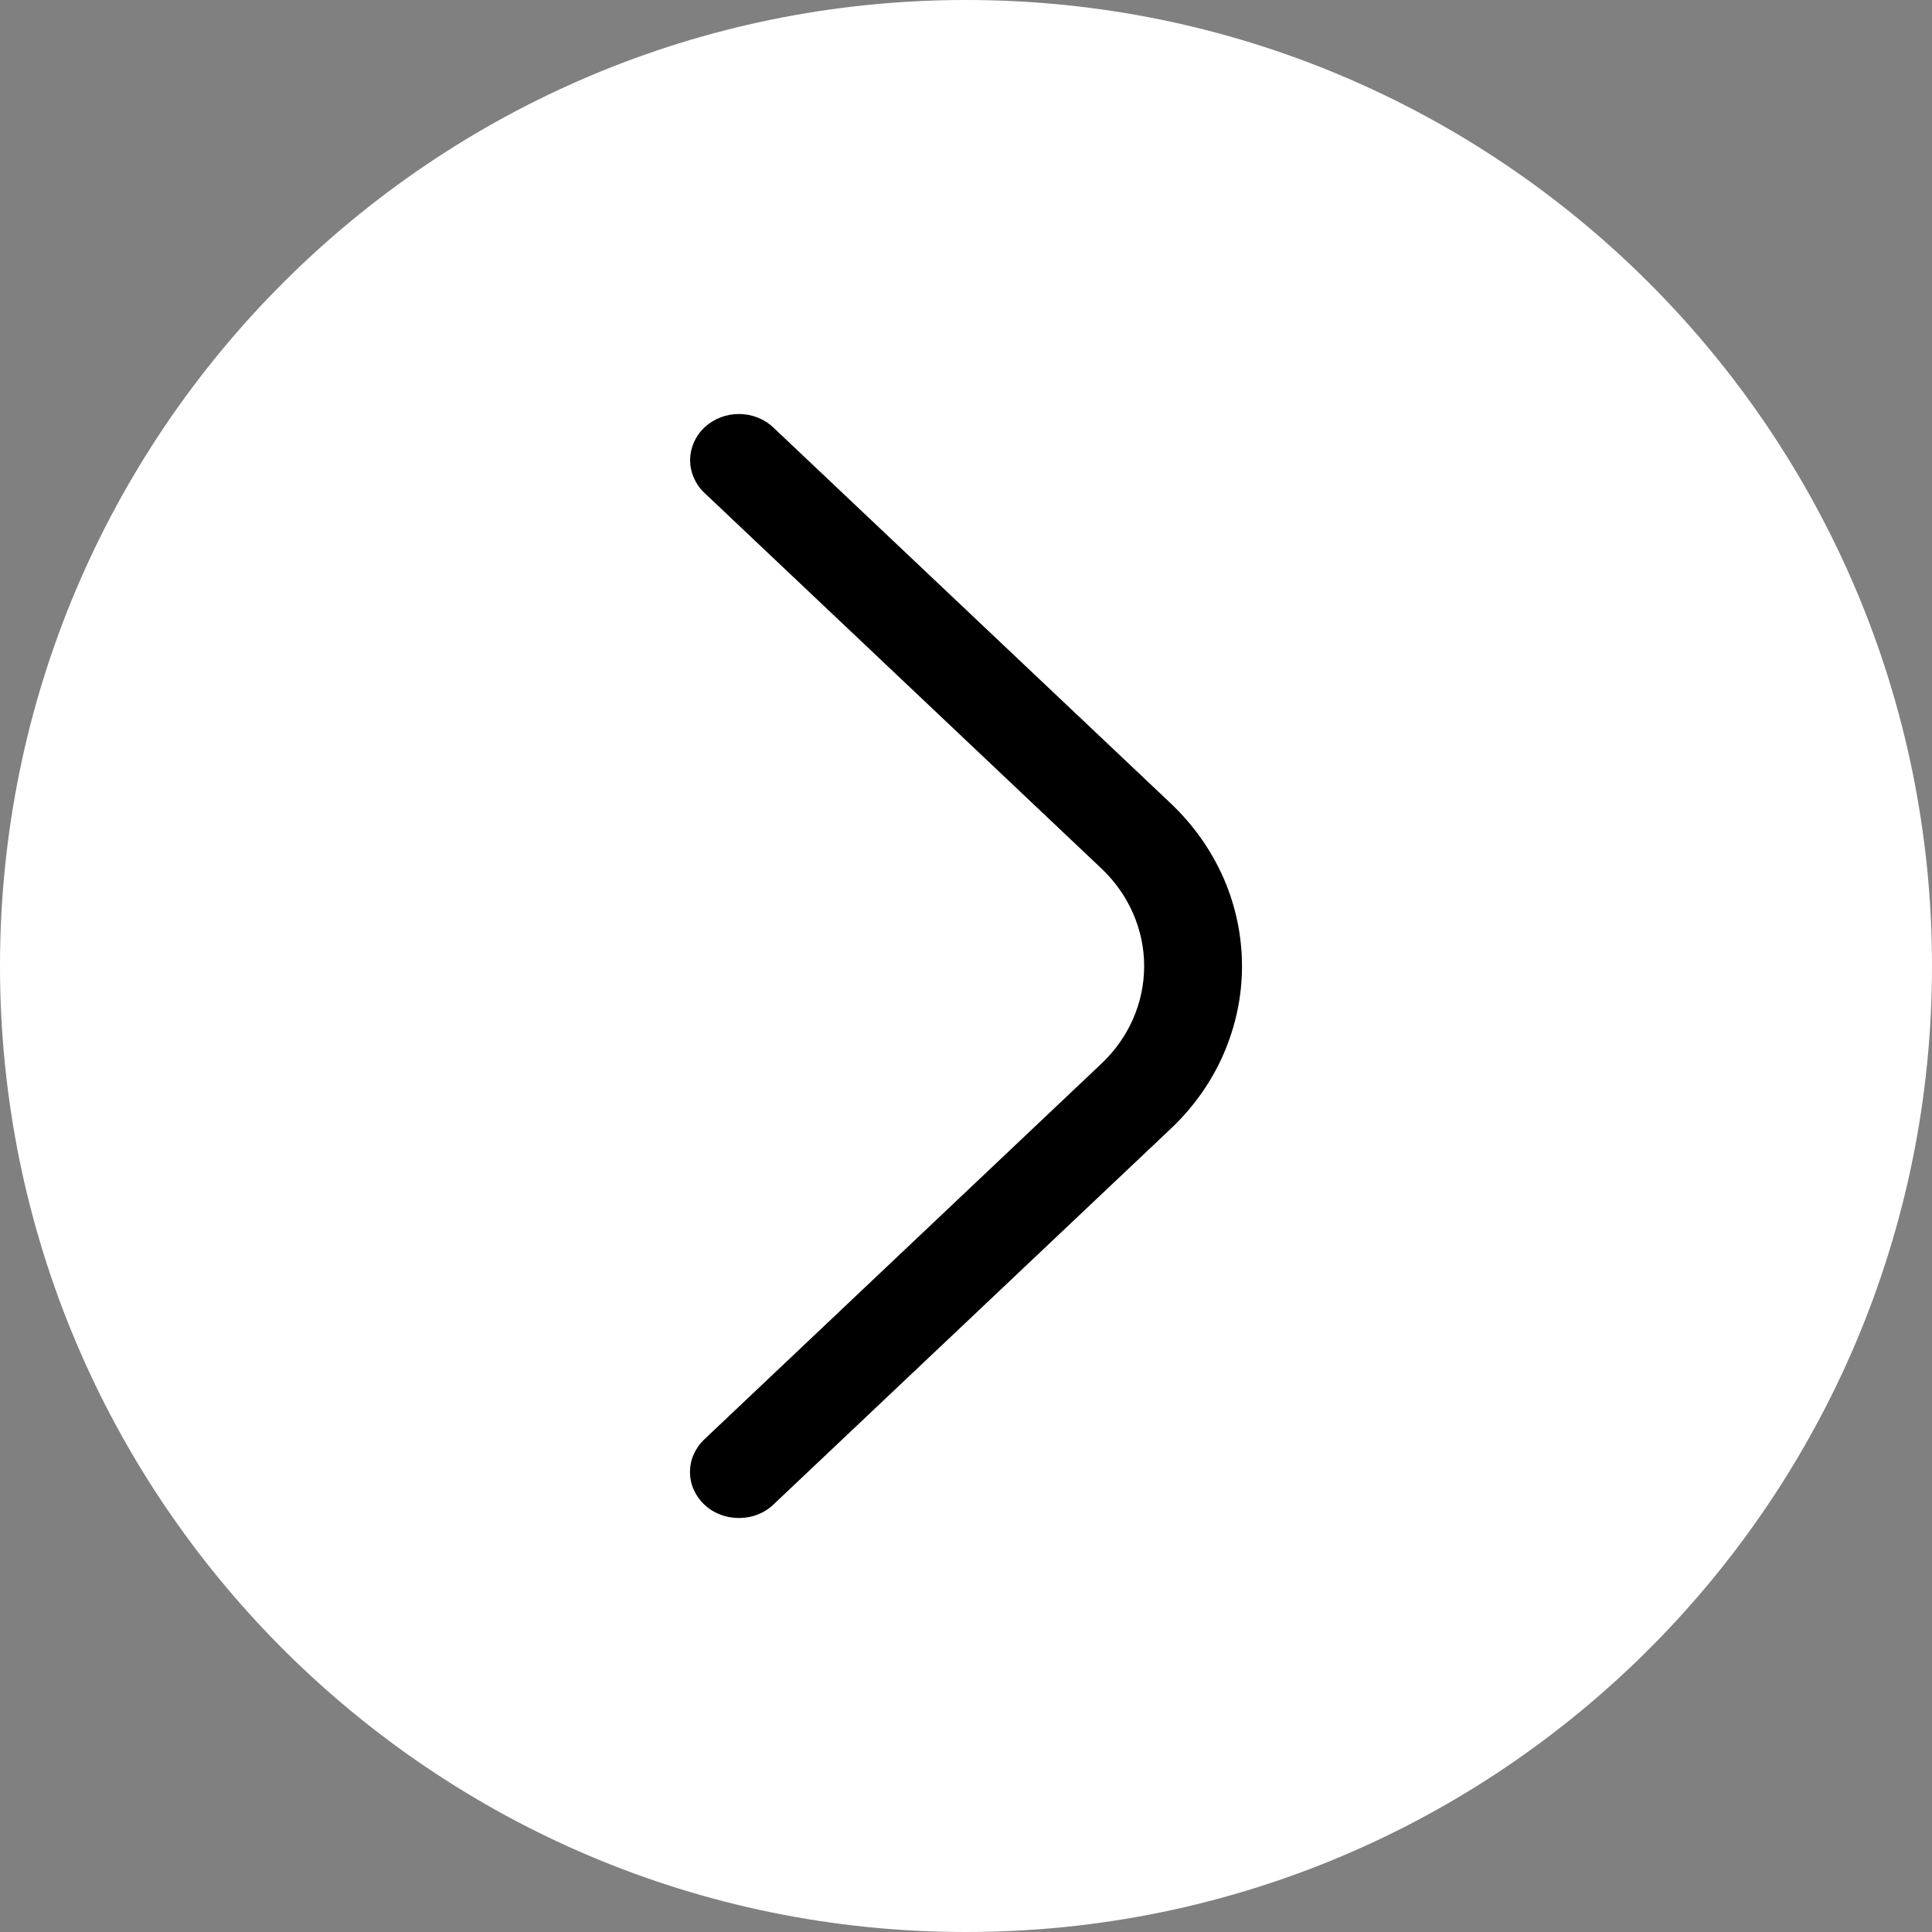 <?xml version="1.0" encoding="UTF-8"?> <svg xmlns="http://www.w3.org/2000/svg" width="14" height="14" viewBox="0 0 14 14" fill="none"><rect x="0" y="0" width="14" height="14" fill="#808080" stroke="none"/> <path d="M14 7C14 10.866 10.866 14 7 14C3.134 14 0 10.866 0 7C0 3.134 3.134 0 7 0C10.866 0 14 3.134 14 7Z" fill="white"></path> <path d="M5.354 11C5.308 11 5.262 10.992 5.219 10.975C5.176 10.959 5.137 10.934 5.104 10.903C5.071 10.872 5.045 10.835 5.027 10.795C5.009 10.754 5 10.711 5 10.667C5 10.623 5.009 10.579 5.027 10.539C5.045 10.498 5.071 10.461 5.104 10.43L7.982 7.707C8.18 7.52 8.291 7.266 8.291 7.001C8.291 6.736 8.18 6.482 7.982 6.294L5.104 3.571C5.038 3.509 5.001 3.423 5.001 3.335C5.001 3.246 5.038 3.161 5.104 3.098C5.171 3.035 5.261 3 5.354 3C5.448 3 5.538 3.035 5.604 3.098L8.483 5.821C8.647 5.976 8.777 6.16 8.866 6.362C8.954 6.564 9 6.781 9 7.001C9 7.22 8.954 7.437 8.866 7.639C8.777 7.842 8.647 8.026 8.483 8.18L5.604 10.903C5.572 10.934 5.532 10.959 5.49 10.975C5.447 10.992 5.401 11 5.354 11Z" fill="black"></path> </svg> 